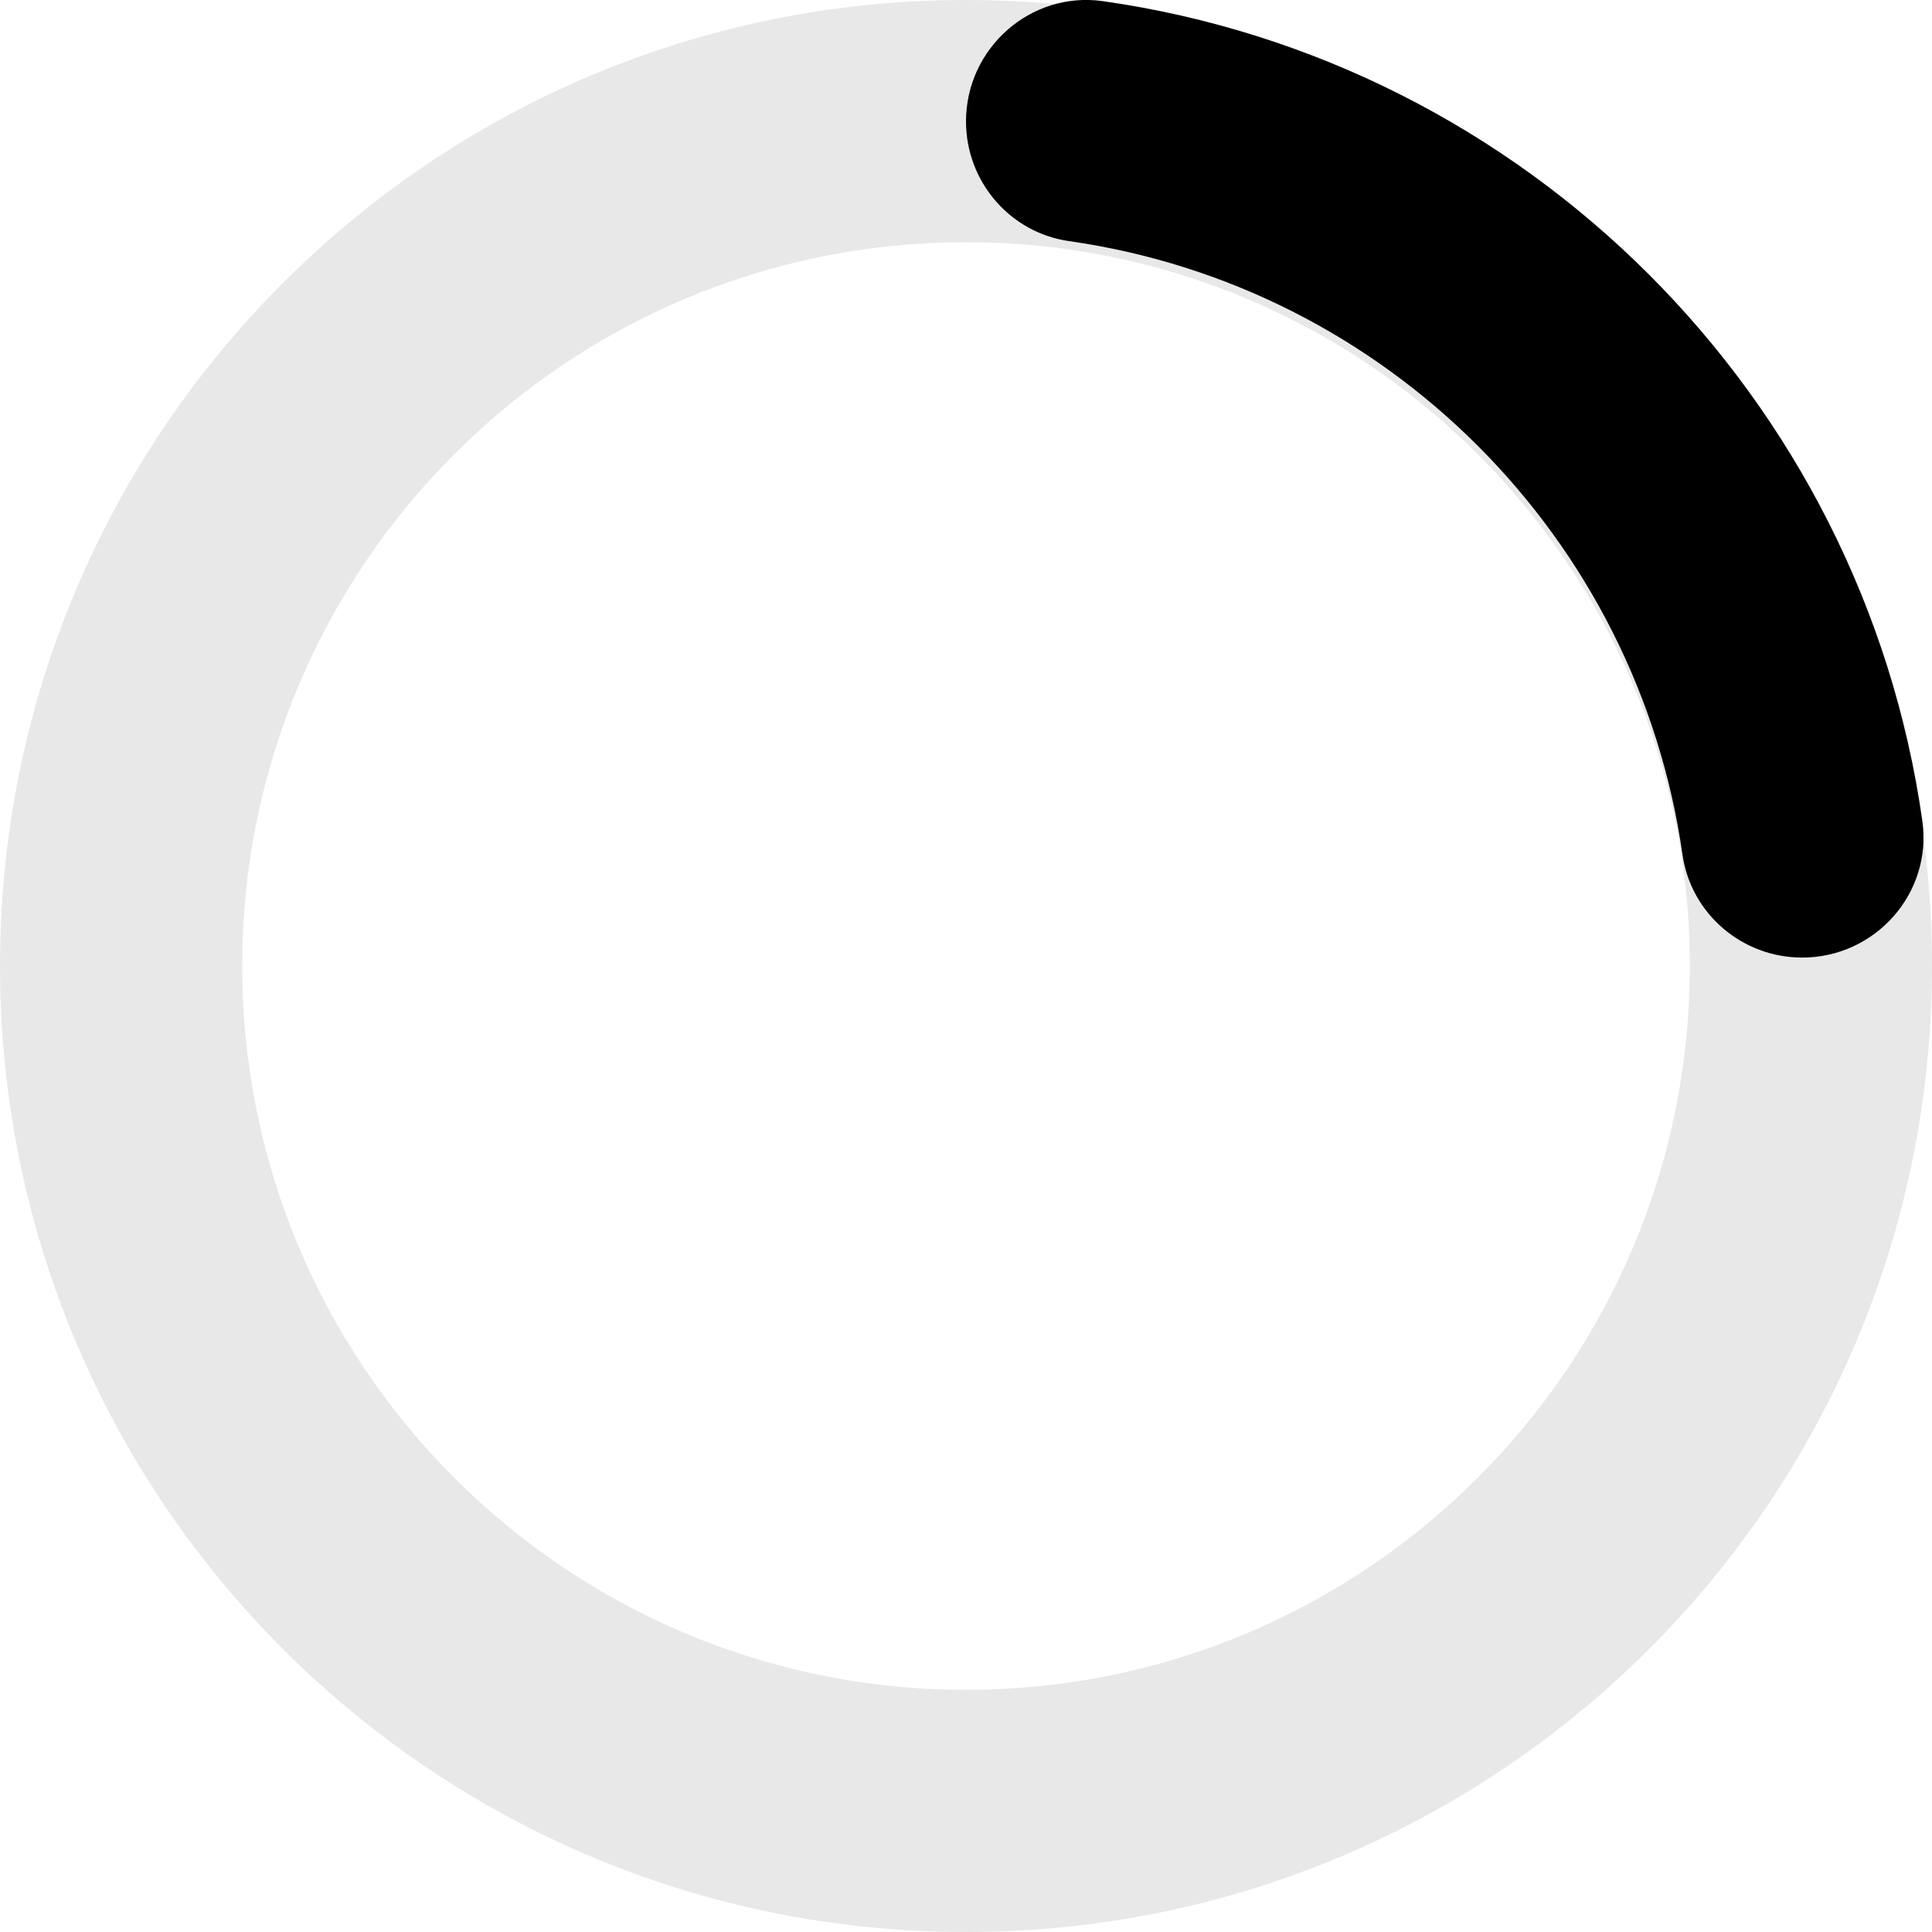 <svg width="14" height="14" viewBox="0 0 14 14" fill="none" xmlns="http://www.w3.org/2000/svg">
<path d="M7 0C3.134 0 0 3.134 0 7C0 10.866 3.134 14 7 14C10.866 14 14 10.866 14 7C14 3.134 10.866 0 7 0ZM7 12.245C4.104 12.245 1.755 9.896 1.755 7C1.755 4.104 4.104 1.755 7 1.755C9.896 1.755 12.245 4.104 12.245 7C12.245 9.896 9.896 12.245 7 12.245Z" fill="#E8E8E8"/>
<path d="M7 0.88C7 1.313 7.316 1.685 7.745 1.747C10.046 2.074 11.865 3.894 12.192 6.194C12.254 6.624 12.627 6.939 13.059 6.939C13.589 6.939 14.004 6.473 13.93 5.948C13.494 2.875 11.063 0.444 7.99 0.008C7.467 -0.065 7 0.35 7 0.88Z" fill="black"/>
</svg>
